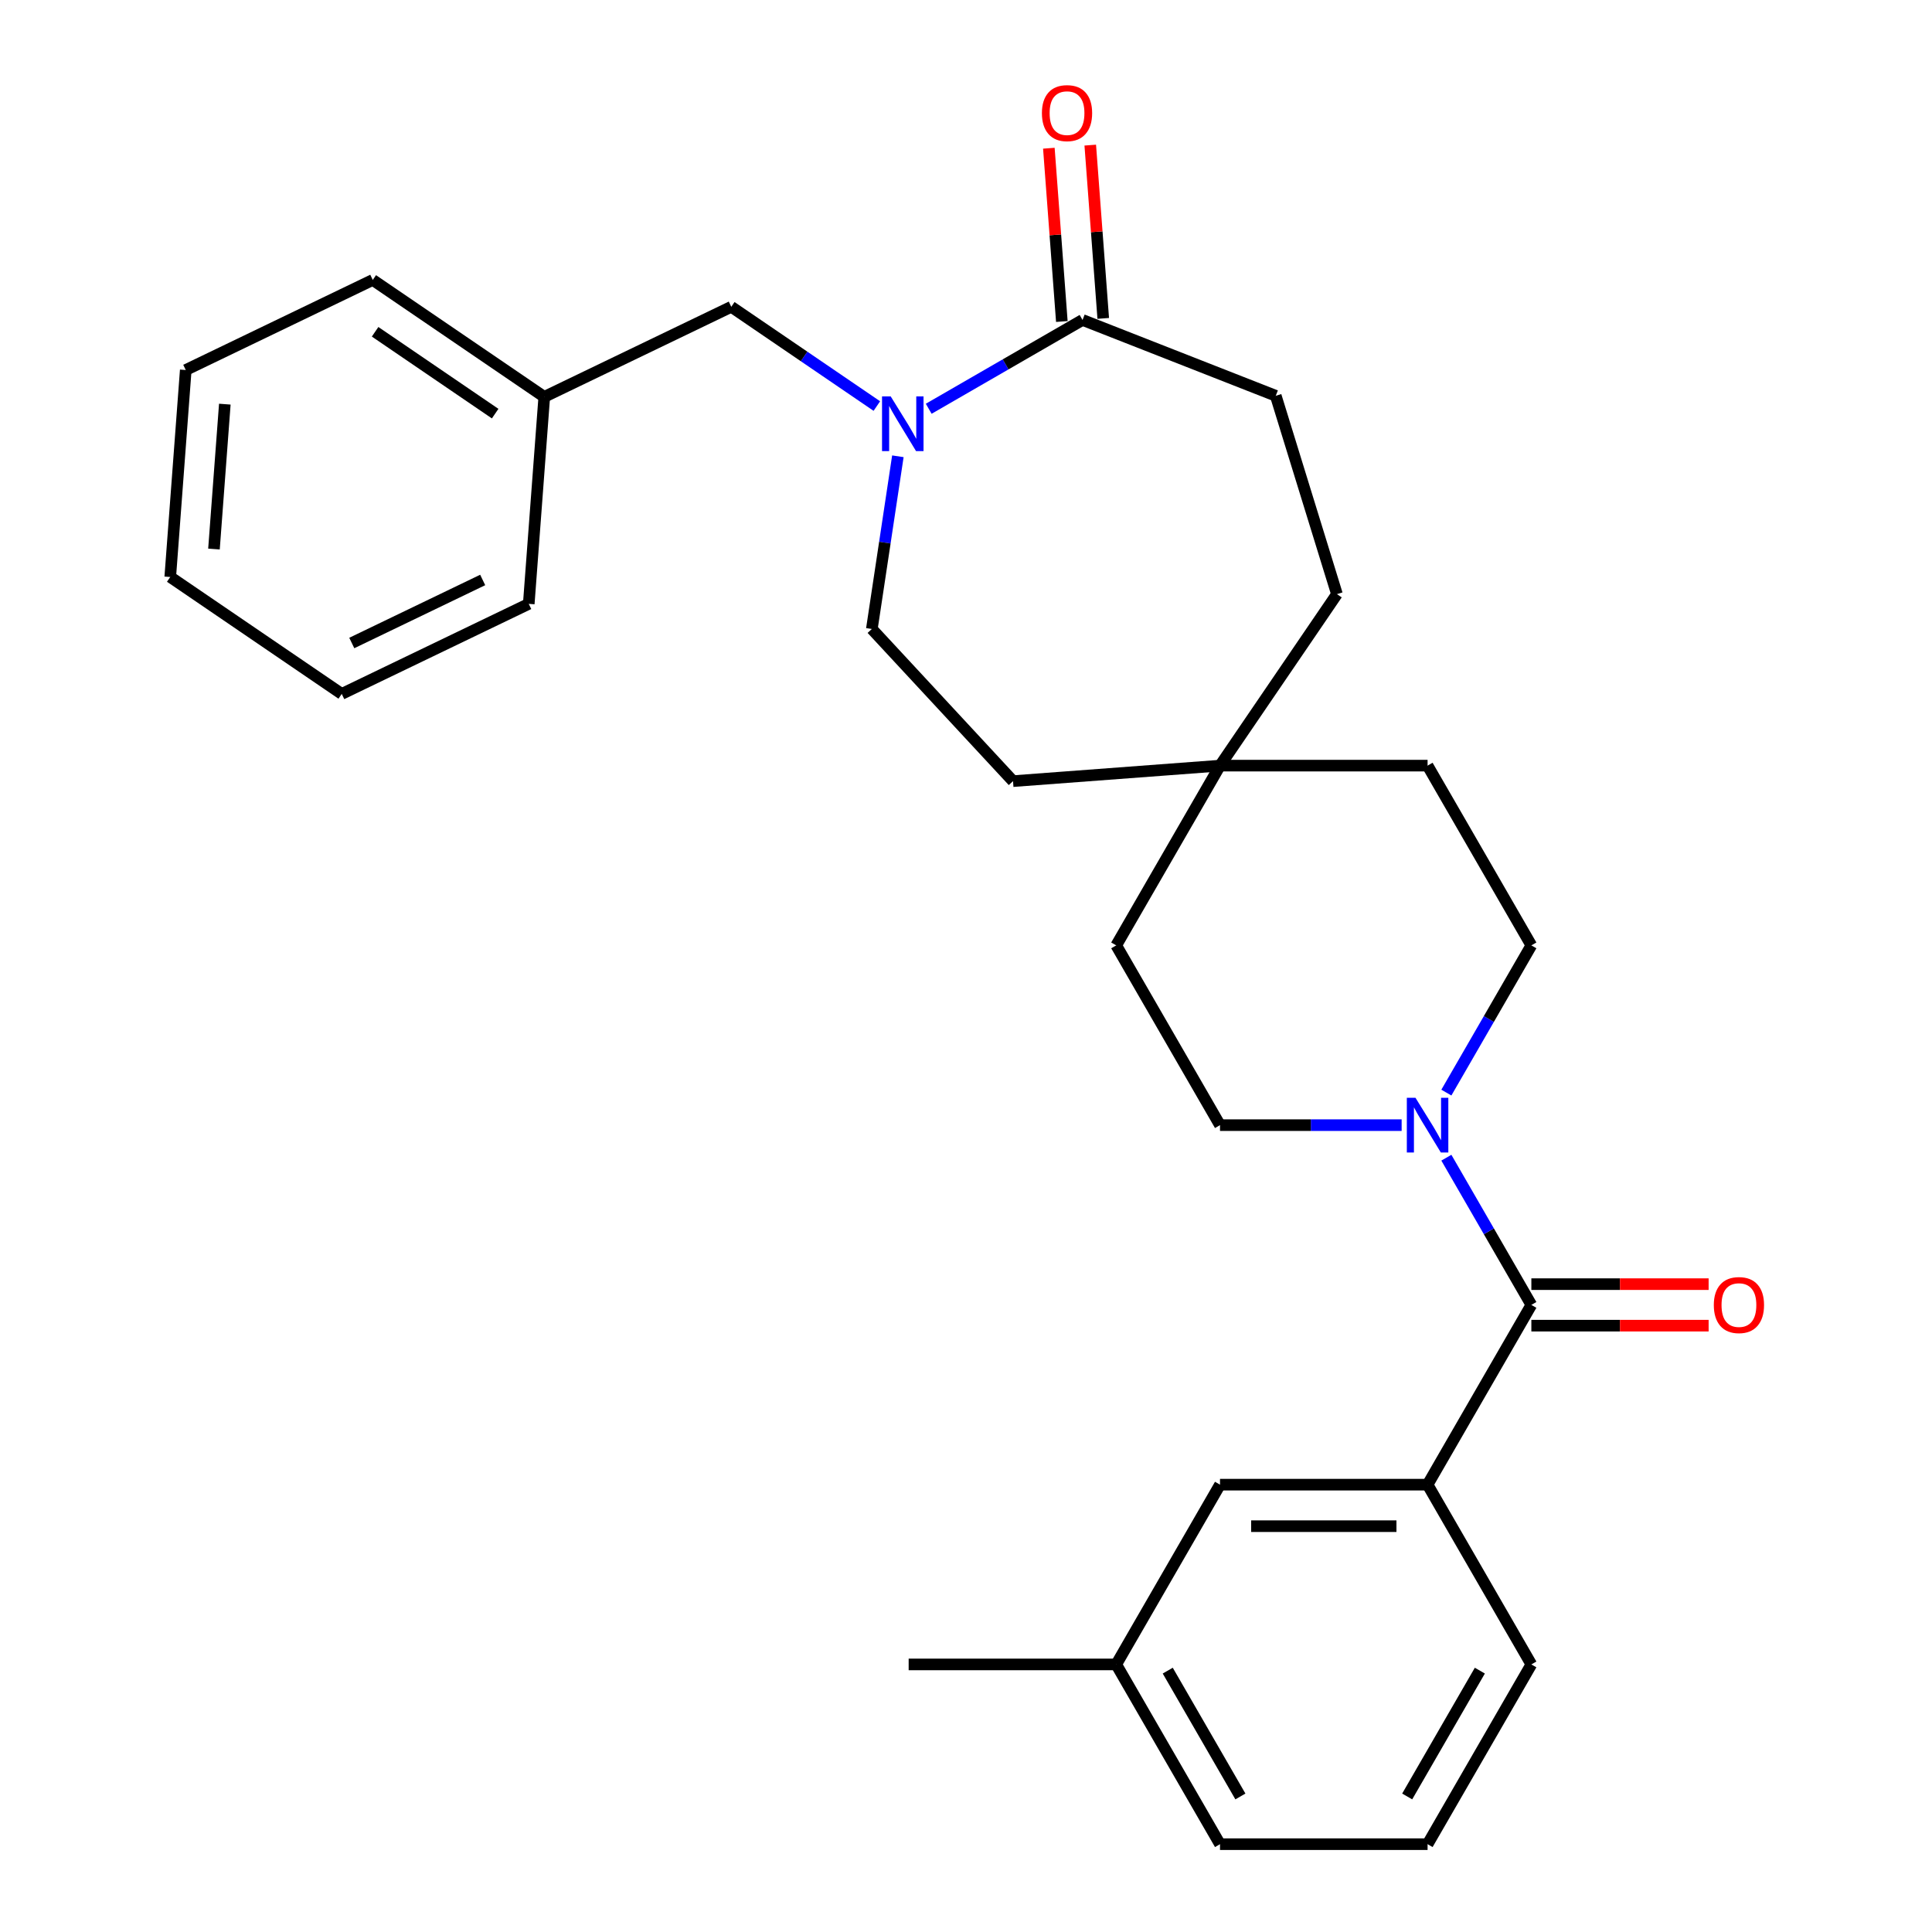 <?xml version='1.0' encoding='iso-8859-1'?>
<svg version='1.1' baseProfile='full'
              xmlns='http://www.w3.org/2000/svg'
                      xmlns:rdkit='http://www.rdkit.org/xml'
                      xmlns:xlink='http://www.w3.org/1999/xlink'
                  xml:space='preserve'
width='1000px' height='1000px' viewBox='0 0 1000 1000'>
<!-- END OF HEADER -->
<rect style='opacity:1.0;fill:#FFFFFF;stroke:none' width='1000' height='1000' x='0' y='0'> </rect>
<path class='bond-2' d='M 480.702,211.573 L 520.511,188.59' style='fill:none;fill-rule:evenodd;stroke:#0000FF;stroke-width:6px;stroke-linecap:butt;stroke-linejoin:miter;stroke-opacity:1' />
<path class='bond-2' d='M 520.511,188.59 L 560.319,165.606' style='fill:none;fill-rule:evenodd;stroke:#000000;stroke-width:6px;stroke-linecap:butt;stroke-linejoin:miter;stroke-opacity:1' />
<path class='bond-4' d='M 453.851,210.171 L 416.179,184.487' style='fill:none;fill-rule:evenodd;stroke:#0000FF;stroke-width:6px;stroke-linecap:butt;stroke-linejoin:miter;stroke-opacity:1' />
<path class='bond-4' d='M 416.179,184.487 L 378.508,158.803' style='fill:none;fill-rule:evenodd;stroke:#000000;stroke-width:6px;stroke-linecap:butt;stroke-linejoin:miter;stroke-opacity:1' />
<path class='bond-6' d='M 464.737,236.17 L 458.001,280.866' style='fill:none;fill-rule:evenodd;stroke:#0000FF;stroke-width:6px;stroke-linecap:butt;stroke-linejoin:miter;stroke-opacity:1' />
<path class='bond-6' d='M 458.001,280.866 L 451.264,325.561' style='fill:none;fill-rule:evenodd;stroke:#000000;stroke-width:6px;stroke-linecap:butt;stroke-linejoin:miter;stroke-opacity:1' />
<path class='bond-0' d='M 792.63,675.417 L 770.634,637.319' style='fill:none;fill-rule:evenodd;stroke:#000000;stroke-width:6px;stroke-linecap:butt;stroke-linejoin:miter;stroke-opacity:1' />
<path class='bond-0' d='M 770.634,637.319 L 748.638,599.22' style='fill:none;fill-rule:evenodd;stroke:#0000FF;stroke-width:6px;stroke-linecap:butt;stroke-linejoin:miter;stroke-opacity:1' />
<path class='bond-3' d='M 792.63,675.417 L 738.912,768.46' style='fill:none;fill-rule:evenodd;stroke:#000000;stroke-width:6px;stroke-linecap:butt;stroke-linejoin:miter;stroke-opacity:1' />
<path class='bond-7' d='M 792.63,686.161 L 838.506,686.161' style='fill:none;fill-rule:evenodd;stroke:#000000;stroke-width:6px;stroke-linecap:butt;stroke-linejoin:miter;stroke-opacity:1' />
<path class='bond-7' d='M 838.506,686.161 L 884.381,686.161' style='fill:none;fill-rule:evenodd;stroke:#FF0000;stroke-width:6px;stroke-linecap:butt;stroke-linejoin:miter;stroke-opacity:1' />
<path class='bond-7' d='M 792.63,664.673 L 838.506,664.673' style='fill:none;fill-rule:evenodd;stroke:#000000;stroke-width:6px;stroke-linecap:butt;stroke-linejoin:miter;stroke-opacity:1' />
<path class='bond-7' d='M 838.506,664.673 L 884.381,664.673' style='fill:none;fill-rule:evenodd;stroke:#FF0000;stroke-width:6px;stroke-linecap:butt;stroke-linejoin:miter;stroke-opacity:1' />
<path class='bond-1' d='M 748.638,565.528 L 770.634,527.43' style='fill:none;fill-rule:evenodd;stroke:#0000FF;stroke-width:6px;stroke-linecap:butt;stroke-linejoin:miter;stroke-opacity:1' />
<path class='bond-1' d='M 770.634,527.43 L 792.63,489.332' style='fill:none;fill-rule:evenodd;stroke:#000000;stroke-width:6px;stroke-linecap:butt;stroke-linejoin:miter;stroke-opacity:1' />
<path class='bond-29' d='M 725.486,582.374 L 678.481,582.374' style='fill:none;fill-rule:evenodd;stroke:#0000FF;stroke-width:6px;stroke-linecap:butt;stroke-linejoin:miter;stroke-opacity:1' />
<path class='bond-29' d='M 678.481,582.374 L 631.475,582.374' style='fill:none;fill-rule:evenodd;stroke:#000000;stroke-width:6px;stroke-linecap:butt;stroke-linejoin:miter;stroke-opacity:1' />
<path class='bond-11' d='M 571.033,164.803 L 567.672,119.958' style='fill:none;fill-rule:evenodd;stroke:#000000;stroke-width:6px;stroke-linecap:butt;stroke-linejoin:miter;stroke-opacity:1' />
<path class='bond-11' d='M 567.672,119.958 L 564.312,75.113' style='fill:none;fill-rule:evenodd;stroke:#FF0000;stroke-width:6px;stroke-linecap:butt;stroke-linejoin:miter;stroke-opacity:1' />
<path class='bond-11' d='M 549.606,166.409 L 546.245,121.564' style='fill:none;fill-rule:evenodd;stroke:#000000;stroke-width:6px;stroke-linecap:butt;stroke-linejoin:miter;stroke-opacity:1' />
<path class='bond-11' d='M 546.245,121.564 L 542.884,76.719' style='fill:none;fill-rule:evenodd;stroke:#FF0000;stroke-width:6px;stroke-linecap:butt;stroke-linejoin:miter;stroke-opacity:1' />
<path class='bond-12' d='M 560.319,165.606 L 660.329,204.857' style='fill:none;fill-rule:evenodd;stroke:#000000;stroke-width:6px;stroke-linecap:butt;stroke-linejoin:miter;stroke-opacity:1' />
<path class='bond-8' d='M 738.912,768.46 L 631.475,768.46' style='fill:none;fill-rule:evenodd;stroke:#000000;stroke-width:6px;stroke-linecap:butt;stroke-linejoin:miter;stroke-opacity:1' />
<path class='bond-8' d='M 722.797,789.947 L 647.591,789.947' style='fill:none;fill-rule:evenodd;stroke:#000000;stroke-width:6px;stroke-linecap:butt;stroke-linejoin:miter;stroke-opacity:1' />
<path class='bond-19' d='M 738.912,768.46 L 792.63,861.503' style='fill:none;fill-rule:evenodd;stroke:#000000;stroke-width:6px;stroke-linecap:butt;stroke-linejoin:miter;stroke-opacity:1' />
<path class='bond-17' d='M 378.508,158.803 L 281.711,205.418' style='fill:none;fill-rule:evenodd;stroke:#000000;stroke-width:6px;stroke-linecap:butt;stroke-linejoin:miter;stroke-opacity:1' />
<path class='bond-5' d='M 631.475,396.289 L 524.339,404.318' style='fill:none;fill-rule:evenodd;stroke:#000000;stroke-width:6px;stroke-linecap:butt;stroke-linejoin:miter;stroke-opacity:1' />
<path class='bond-14' d='M 631.475,396.289 L 577.757,489.332' style='fill:none;fill-rule:evenodd;stroke:#000000;stroke-width:6px;stroke-linecap:butt;stroke-linejoin:miter;stroke-opacity:1' />
<path class='bond-15' d='M 631.475,396.289 L 738.912,396.289' style='fill:none;fill-rule:evenodd;stroke:#000000;stroke-width:6px;stroke-linecap:butt;stroke-linejoin:miter;stroke-opacity:1' />
<path class='bond-28' d='M 631.475,396.289 L 691.997,307.521' style='fill:none;fill-rule:evenodd;stroke:#000000;stroke-width:6px;stroke-linecap:butt;stroke-linejoin:miter;stroke-opacity:1' />
<path class='bond-13' d='M 451.264,325.561 L 524.339,404.318' style='fill:none;fill-rule:evenodd;stroke:#000000;stroke-width:6px;stroke-linecap:butt;stroke-linejoin:miter;stroke-opacity:1' />
<path class='bond-18' d='M 631.475,768.46 L 577.757,861.503' style='fill:none;fill-rule:evenodd;stroke:#000000;stroke-width:6px;stroke-linecap:butt;stroke-linejoin:miter;stroke-opacity:1' />
<path class='bond-9' d='M 792.63,489.332 L 738.912,396.289' style='fill:none;fill-rule:evenodd;stroke:#000000;stroke-width:6px;stroke-linecap:butt;stroke-linejoin:miter;stroke-opacity:1' />
<path class='bond-10' d='M 631.475,582.374 L 577.757,489.332' style='fill:none;fill-rule:evenodd;stroke:#000000;stroke-width:6px;stroke-linecap:butt;stroke-linejoin:miter;stroke-opacity:1' />
<path class='bond-16' d='M 660.329,204.857 L 691.997,307.521' style='fill:none;fill-rule:evenodd;stroke:#000000;stroke-width:6px;stroke-linecap:butt;stroke-linejoin:miter;stroke-opacity:1' />
<path class='bond-23' d='M 281.711,205.418 L 192.943,144.897' style='fill:none;fill-rule:evenodd;stroke:#000000;stroke-width:6px;stroke-linecap:butt;stroke-linejoin:miter;stroke-opacity:1' />
<path class='bond-23' d='M 256.292,214.094 L 194.154,171.729' style='fill:none;fill-rule:evenodd;stroke:#000000;stroke-width:6px;stroke-linecap:butt;stroke-linejoin:miter;stroke-opacity:1' />
<path class='bond-24' d='M 281.711,205.418 L 273.683,312.554' style='fill:none;fill-rule:evenodd;stroke:#000000;stroke-width:6px;stroke-linecap:butt;stroke-linejoin:miter;stroke-opacity:1' />
<path class='bond-22' d='M 577.757,861.503 L 470.321,861.503' style='fill:none;fill-rule:evenodd;stroke:#000000;stroke-width:6px;stroke-linecap:butt;stroke-linejoin:miter;stroke-opacity:1' />
<path class='bond-31' d='M 577.757,861.503 L 631.475,954.545' style='fill:none;fill-rule:evenodd;stroke:#000000;stroke-width:6px;stroke-linecap:butt;stroke-linejoin:miter;stroke-opacity:1' />
<path class='bond-31' d='M 604.424,864.715 L 642.026,929.845' style='fill:none;fill-rule:evenodd;stroke:#000000;stroke-width:6px;stroke-linecap:butt;stroke-linejoin:miter;stroke-opacity:1' />
<path class='bond-20' d='M 792.63,861.503 L 738.912,954.545' style='fill:none;fill-rule:evenodd;stroke:#000000;stroke-width:6px;stroke-linecap:butt;stroke-linejoin:miter;stroke-opacity:1' />
<path class='bond-20' d='M 765.964,864.715 L 728.361,929.845' style='fill:none;fill-rule:evenodd;stroke:#000000;stroke-width:6px;stroke-linecap:butt;stroke-linejoin:miter;stroke-opacity:1' />
<path class='bond-21' d='M 738.912,954.545 L 631.475,954.545' style='fill:none;fill-rule:evenodd;stroke:#000000;stroke-width:6px;stroke-linecap:butt;stroke-linejoin:miter;stroke-opacity:1' />
<path class='bond-26' d='M 192.943,144.897 L 96.146,191.512' style='fill:none;fill-rule:evenodd;stroke:#000000;stroke-width:6px;stroke-linecap:butt;stroke-linejoin:miter;stroke-opacity:1' />
<path class='bond-25' d='M 273.683,312.554 L 176.886,359.169' style='fill:none;fill-rule:evenodd;stroke:#000000;stroke-width:6px;stroke-linecap:butt;stroke-linejoin:miter;stroke-opacity:1' />
<path class='bond-25' d='M 249.84,300.187 L 182.082,332.818' style='fill:none;fill-rule:evenodd;stroke:#000000;stroke-width:6px;stroke-linecap:butt;stroke-linejoin:miter;stroke-opacity:1' />
<path class='bond-27' d='M 176.886,359.169 L 88.117,298.648' style='fill:none;fill-rule:evenodd;stroke:#000000;stroke-width:6px;stroke-linecap:butt;stroke-linejoin:miter;stroke-opacity:1' />
<path class='bond-30' d='M 96.146,191.512 L 88.117,298.648' style='fill:none;fill-rule:evenodd;stroke:#000000;stroke-width:6px;stroke-linecap:butt;stroke-linejoin:miter;stroke-opacity:1' />
<path class='bond-30' d='M 116.369,209.188 L 110.749,284.184' style='fill:none;fill-rule:evenodd;stroke:#000000;stroke-width:6px;stroke-linecap:butt;stroke-linejoin:miter;stroke-opacity:1' />
<path  class='atom-0' d='M 461.017 205.164
L 470.297 220.164
Q 471.217 221.644, 472.697 224.324
Q 474.177 227.004, 474.257 227.164
L 474.257 205.164
L 478.017 205.164
L 478.017 233.484
L 474.137 233.484
L 464.177 217.084
Q 463.017 215.164, 461.777 212.964
Q 460.577 210.764, 460.217 210.084
L 460.217 233.484
L 456.537 233.484
L 456.537 205.164
L 461.017 205.164
' fill='#0000FF'/>
<path  class='atom-2' d='M 732.652 568.214
L 741.932 583.214
Q 742.852 584.694, 744.332 587.374
Q 745.812 590.054, 745.892 590.214
L 745.892 568.214
L 749.652 568.214
L 749.652 596.534
L 745.772 596.534
L 735.812 580.134
Q 734.652 578.214, 733.412 576.014
Q 732.212 573.814, 731.852 573.134
L 731.852 596.534
L 728.172 596.534
L 728.172 568.214
L 732.652 568.214
' fill='#0000FF'/>
<path  class='atom-8' d='M 887.067 675.497
Q 887.067 668.697, 890.427 664.897
Q 893.787 661.097, 900.067 661.097
Q 906.347 661.097, 909.707 664.897
Q 913.067 668.697, 913.067 675.497
Q 913.067 682.377, 909.667 686.297
Q 906.267 690.177, 900.067 690.177
Q 893.827 690.177, 890.427 686.297
Q 887.067 682.417, 887.067 675.497
M 900.067 686.977
Q 904.387 686.977, 906.707 684.097
Q 909.067 681.177, 909.067 675.497
Q 909.067 669.937, 906.707 667.137
Q 904.387 664.297, 900.067 664.297
Q 895.747 664.297, 893.387 667.097
Q 891.067 669.897, 891.067 675.497
Q 891.067 681.217, 893.387 684.097
Q 895.747 686.977, 900.067 686.977
' fill='#FF0000'/>
<path  class='atom-12' d='M 539.291 58.55
Q 539.291 51.75, 542.651 47.95
Q 546.011 44.15, 552.291 44.15
Q 558.571 44.15, 561.931 47.95
Q 565.291 51.75, 565.291 58.55
Q 565.291 65.43, 561.891 69.35
Q 558.491 73.23, 552.291 73.23
Q 546.051 73.23, 542.651 69.35
Q 539.291 65.47, 539.291 58.55
M 552.291 70.03
Q 556.611 70.03, 558.931 67.15
Q 561.291 64.23, 561.291 58.55
Q 561.291 52.99, 558.931 50.19
Q 556.611 47.35, 552.291 47.35
Q 547.971 47.35, 545.611 50.15
Q 543.291 52.95, 543.291 58.55
Q 543.291 64.27, 545.611 67.15
Q 547.971 70.03, 552.291 70.03
' fill='#FF0000'/>
</svg>
